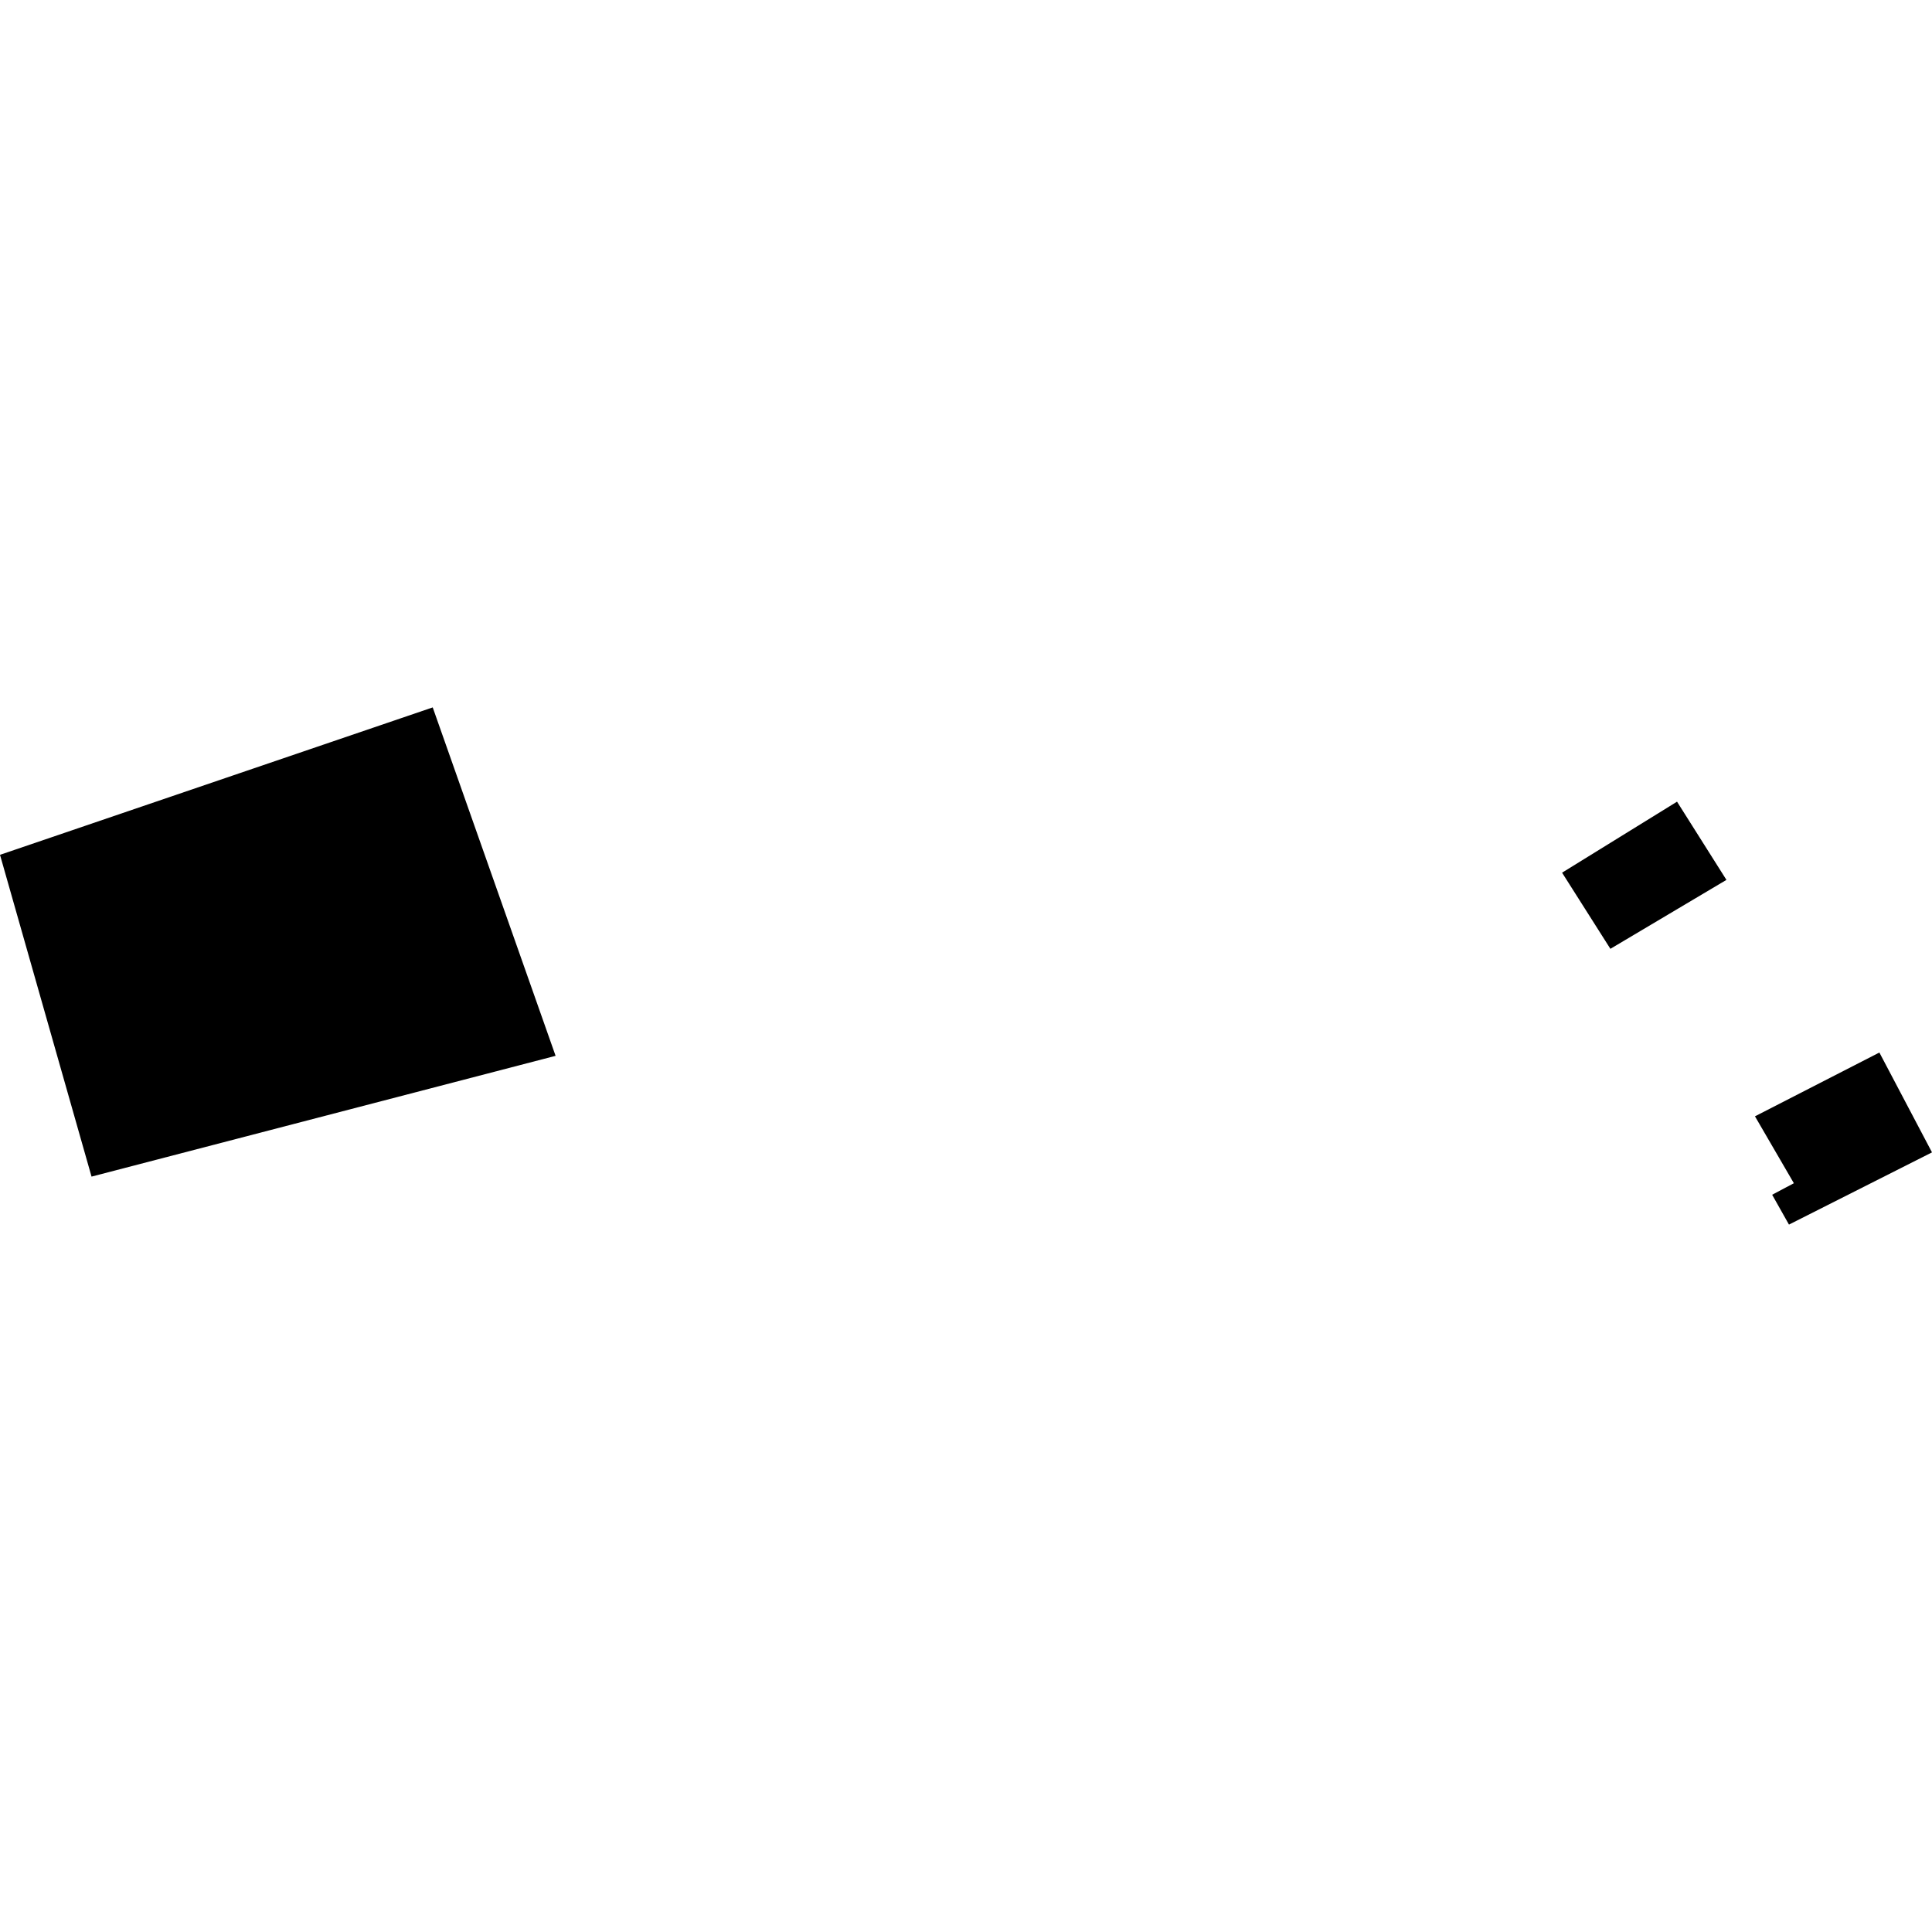 <?xml version="1.0" encoding="utf-8" standalone="no"?>
<!DOCTYPE svg PUBLIC "-//W3C//DTD SVG 1.1//EN"
  "http://www.w3.org/Graphics/SVG/1.1/DTD/svg11.dtd">
<!-- Created with matplotlib (https://matplotlib.org/) -->
<svg height="288pt" version="1.1" viewBox="0 0 288 288" width="288pt" xmlns="http://www.w3.org/2000/svg" xmlns:xlink="http://www.w3.org/1999/xlink">
 <defs>
  <style type="text/css">
*{stroke-linecap:butt;stroke-linejoin:round;}
  </style>
 </defs>
 <g id="figure_1">
  <g id="patch_1">
   <path d="M 0 288 
L 288 288 
L 288 0 
L 0 0 
z
" style="fill:none;opacity:0;"/>
  </g>
  <g id="axes_1">
   <g id="PatchCollection_1">
    <path clip-path="url(#p013dd5154f)" d="M 64.505 105.451 
L 0 127.427 
L 13.646 175.395 
L 82.821 157.391 
L 64.505 105.451 
"/>
    <path clip-path="url(#p013dd5154f)" d="M 261.61 166.408 
L 280.156 156.898 
L 288 171.782 
L 266.678 182.549 
L 264.171 178.098 
L 267.409 176.382 
L 261.61 166.408 
"/>
    <path clip-path="url(#p013dd5154f)" d="M 232.856 130.089 
L 249.992 119.504 
L 257.357 131.163 
L 240.059 141.439 
L 232.856 130.089 
"/>
   </g>
  </g>
 </g>
 <defs>
  <clipPath id="p013dd5154f">
   <rect height="77.098" width="288" x="0" y="105.451"/>
  </clipPath>
 </defs>
</svg>
